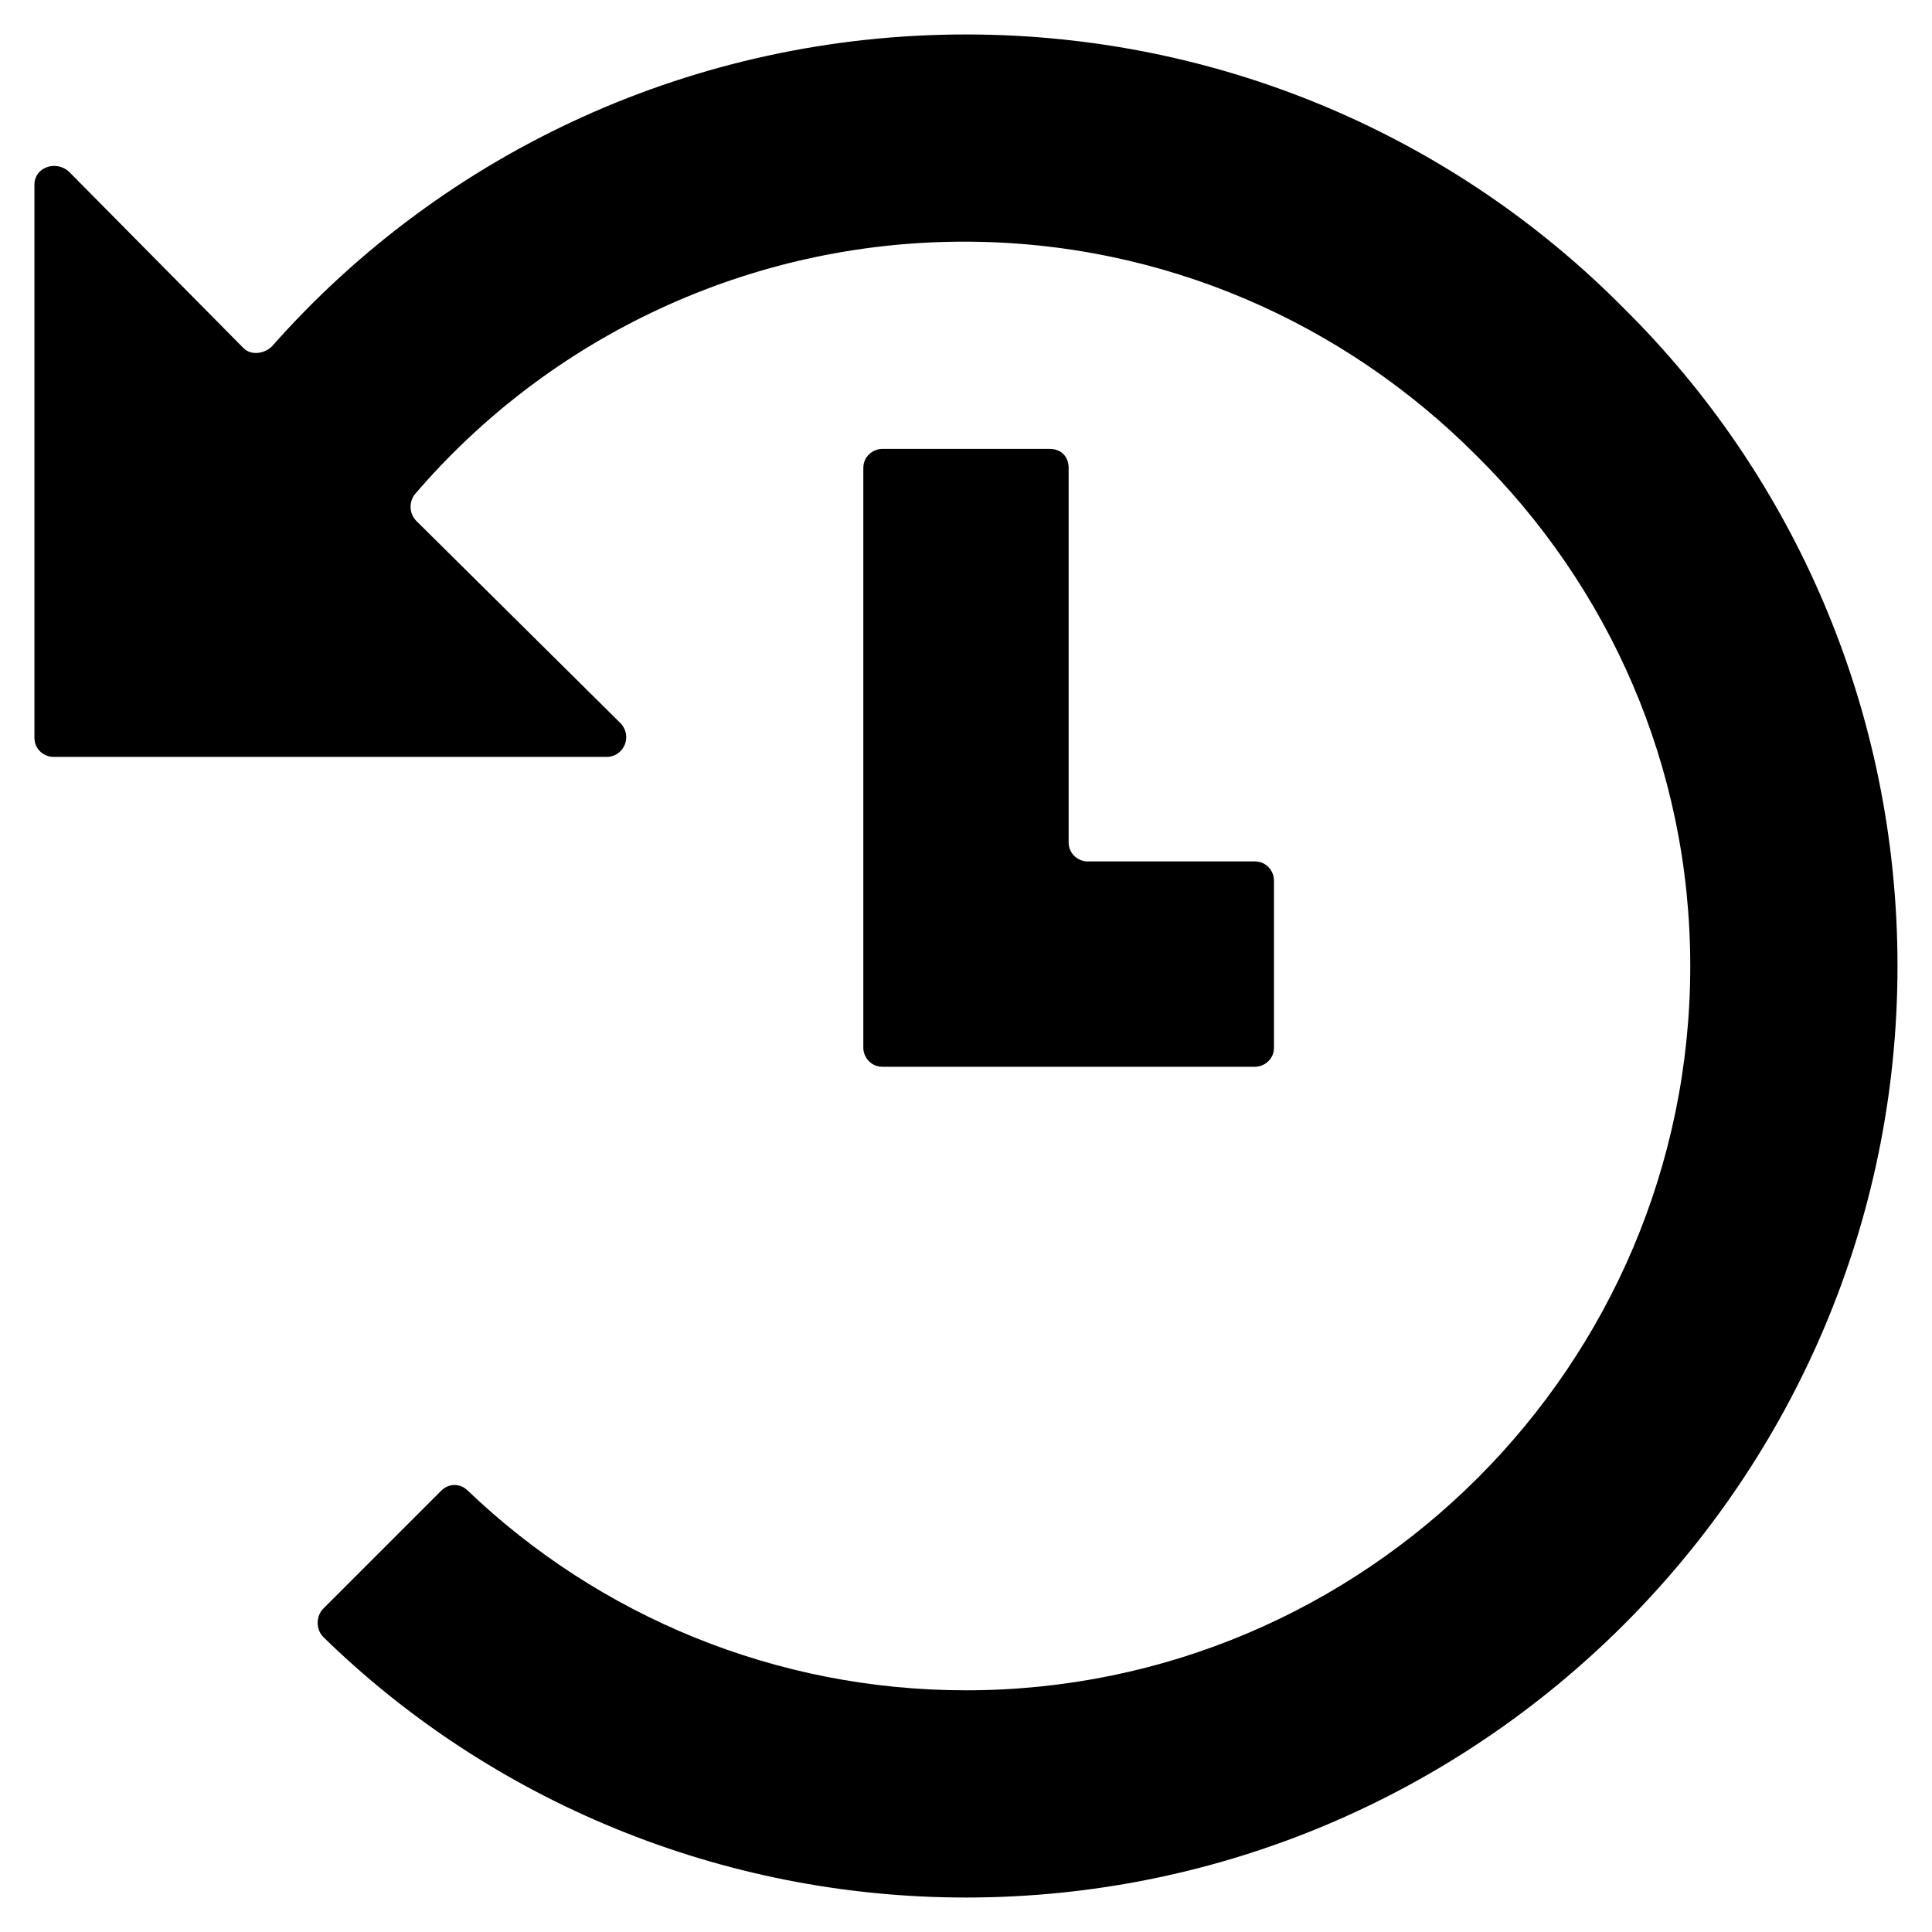 <?xml version="1.0" encoding="UTF-8"?>
<!-- Uploaded to: SVG Repo, www.svgrepo.com, Generator: SVG Repo Mixer Tools -->
<svg fill="#000000" width="800px" height="800px" version="1.1" viewBox="144 144 512 512" xmlns="http://www.w3.org/2000/svg">
 <path d="m427.2 268v99.25c0 3.023 2.519 5.039 5.039 5.039h44.336c3.023 0 5.039 2.519 5.039 5.039v44.336c0 3.023-2.519 5.039-5.039 5.039l-98.746-0.004c-3.023 0-5.039-2.519-5.039-5.039v-153.66c0-3.023 2.519-5.039 5.039-5.039h44.336c3.019 0 5.035 2.016 5.035 5.039zm147.11-42.32c-44.336-44.84-106.3-72.547-174.32-72.547-71.543 0-138.05 30.73-183.89 82.625-2.016 2.016-5.543 2.519-7.559 0.504l-46.352-46.855c-3.527-3.023-9.066-1.008-9.066 3.527v146.61c0 3.023 2.519 5.039 5.039 5.039h146.61c4.535 0 7.055-5.543 3.527-9.07l-53.91-53.406c-2.016-2.016-2.016-5.039-0.504-7.055 35.77-41.816 88.672-67.008 145.6-67.008 52.898 0 100.76 21.664 135.52 56.426 35.266 34.77 56.93 82.629 56.93 135.53 0 105.8-86.152 191.95-191.95 191.95-50.383 0-97.234-19.648-132-52.898-2.016-2.016-5.039-2.016-7.055 0l-31.234 31.234c-2.016 2.016-2.016 5.543 0 7.559 44.336 43.328 105.3 69.02 170.29 69.02 136.03 0 246.87-110.84 246.87-246.87-0.004-68.012-27.711-129.98-72.551-174.32z"/>
</svg>